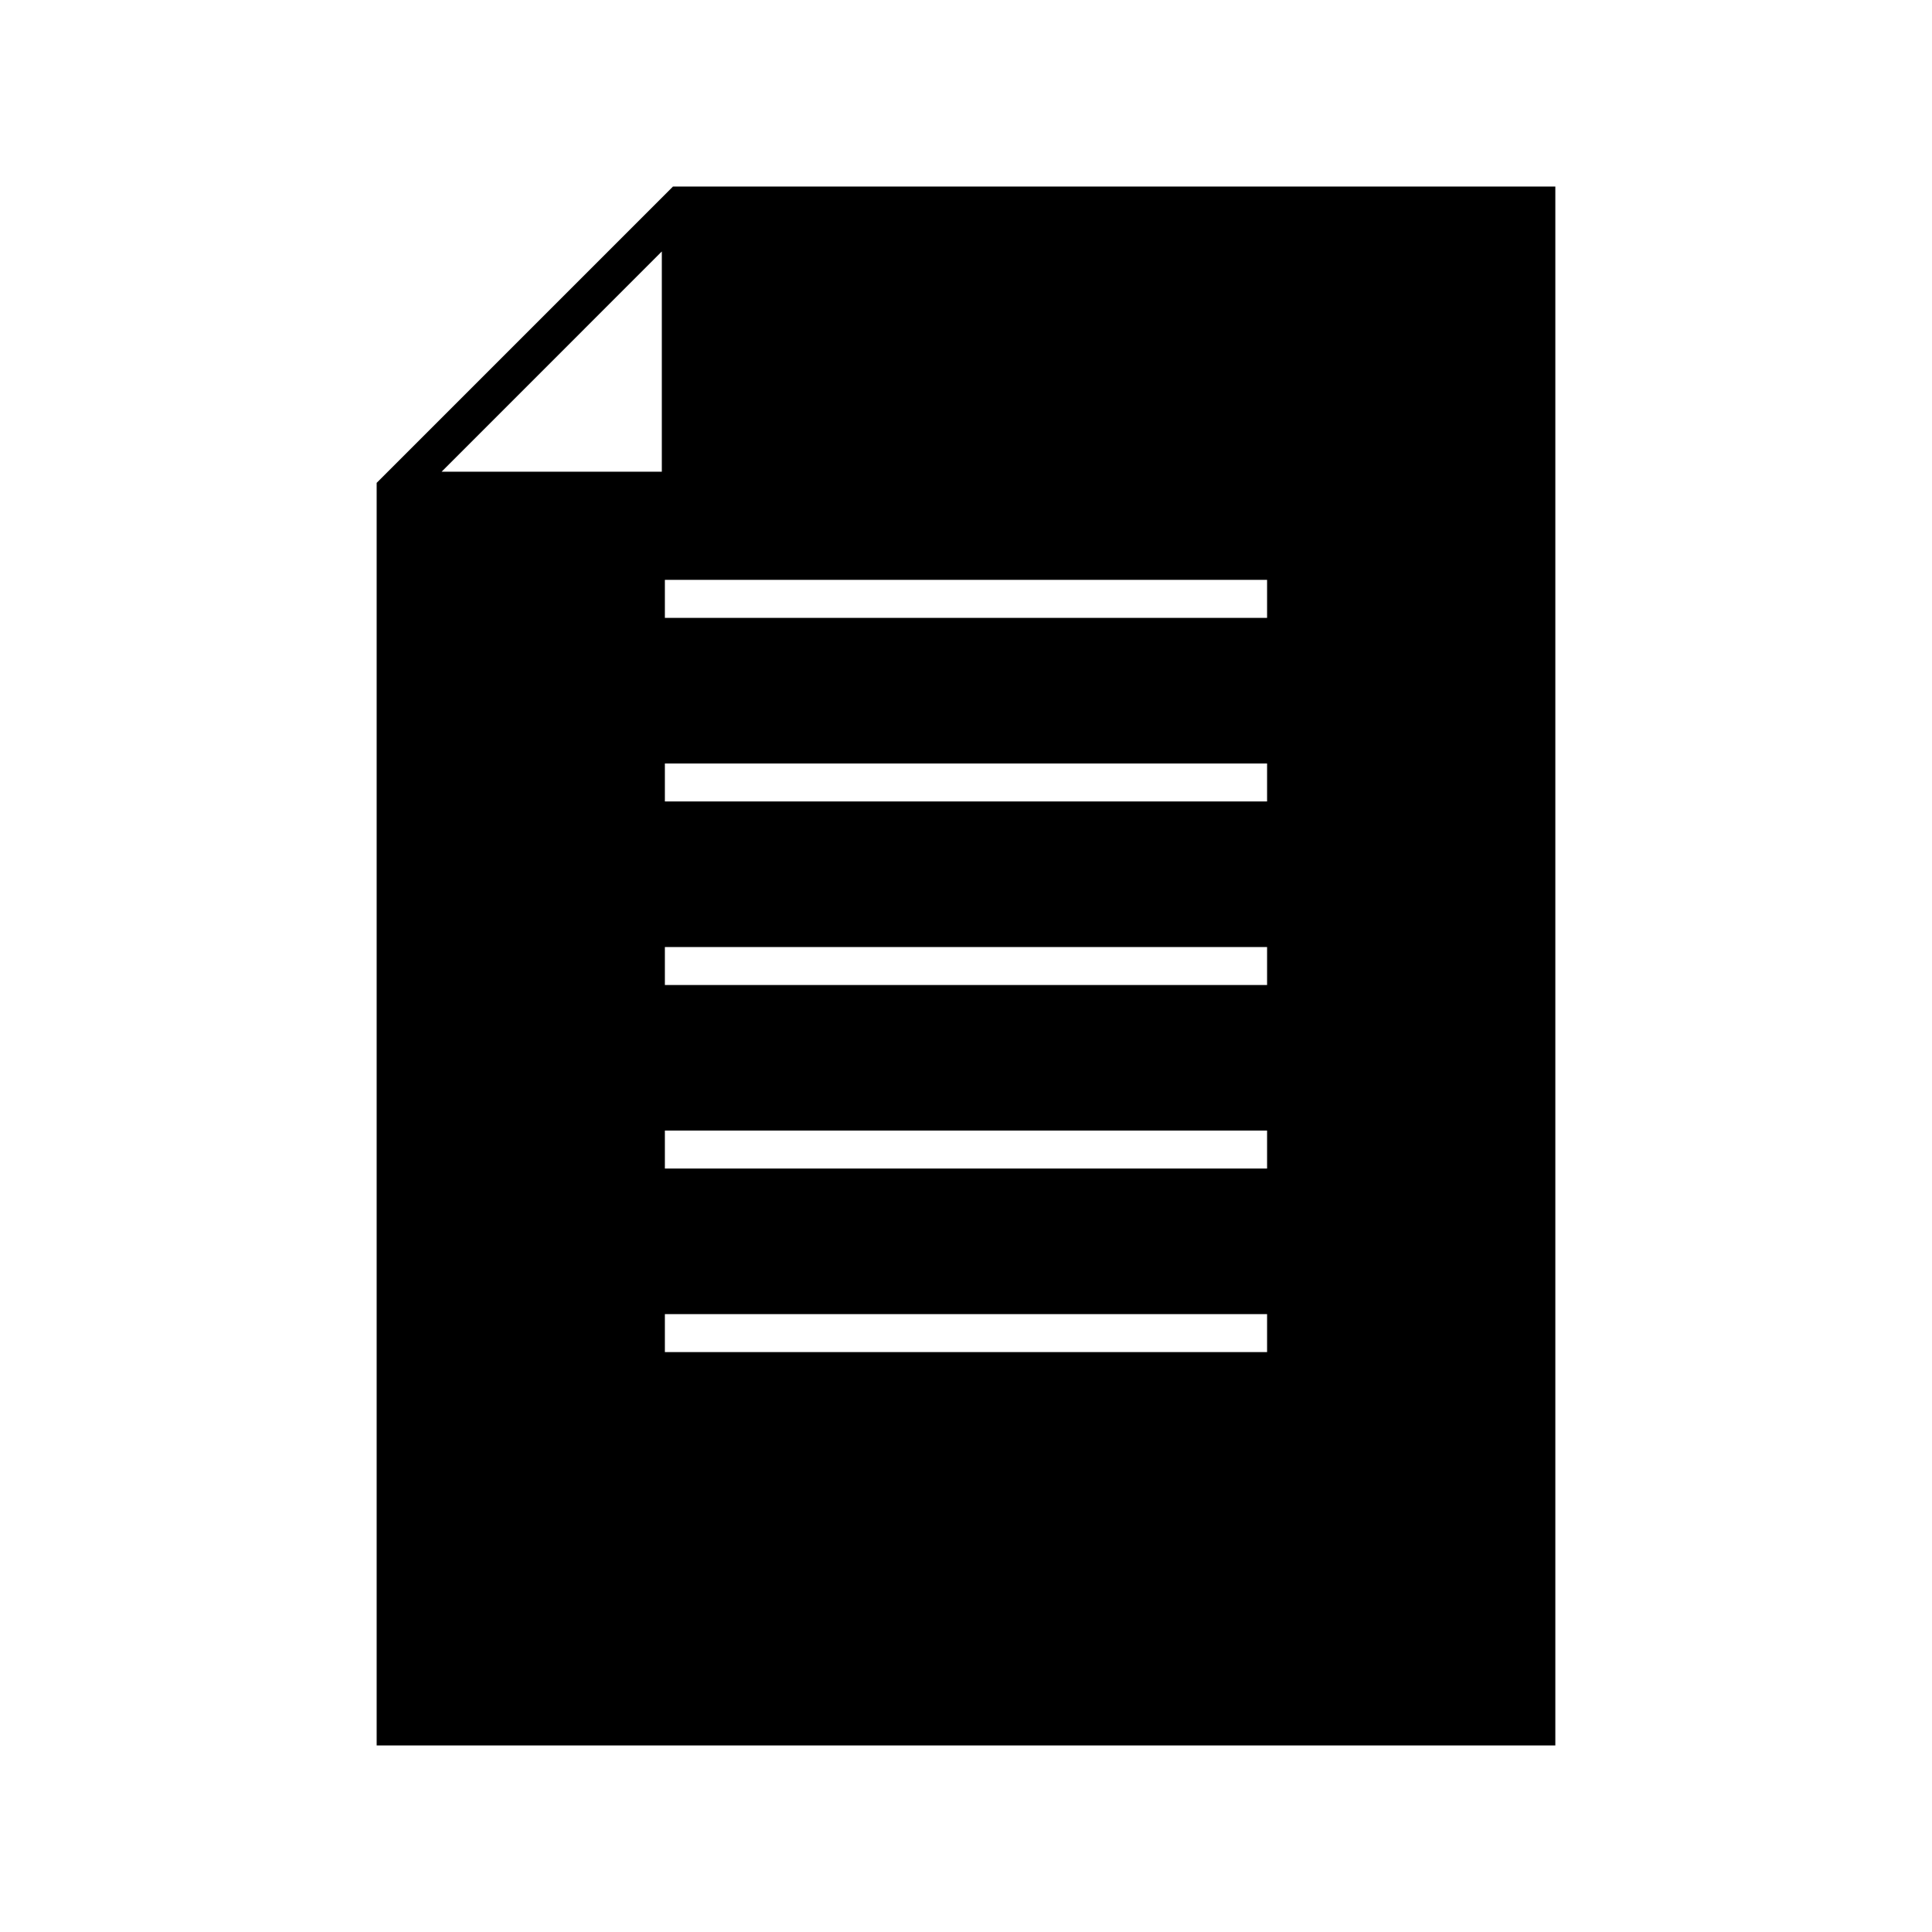 <?xml version="1.0" encoding="UTF-8"?>
<!-- The Best Svg Icon site in the world: iconSvg.co, Visit us! https://iconsvg.co -->
<svg fill="#000000" width="800px" height="800px" version="1.1" viewBox="144 144 512 512" xmlns="http://www.w3.org/2000/svg">
 <path d="m556.18 193.44v413.12h-312.36v-334.6l78.523-78.523zm-236.79 17.199-58.359 58.371h58.359zm160.4 87.035h-159.59v10.066h159.59zm0 48.648h-159.59v10.066h159.59zm0 48.648h-159.59v10.066h159.59zm0 48.641h-159.59v10.066h159.59zm0 48.648h-159.59v10.066h159.59z" fill-rule="evenodd"/>
</svg>